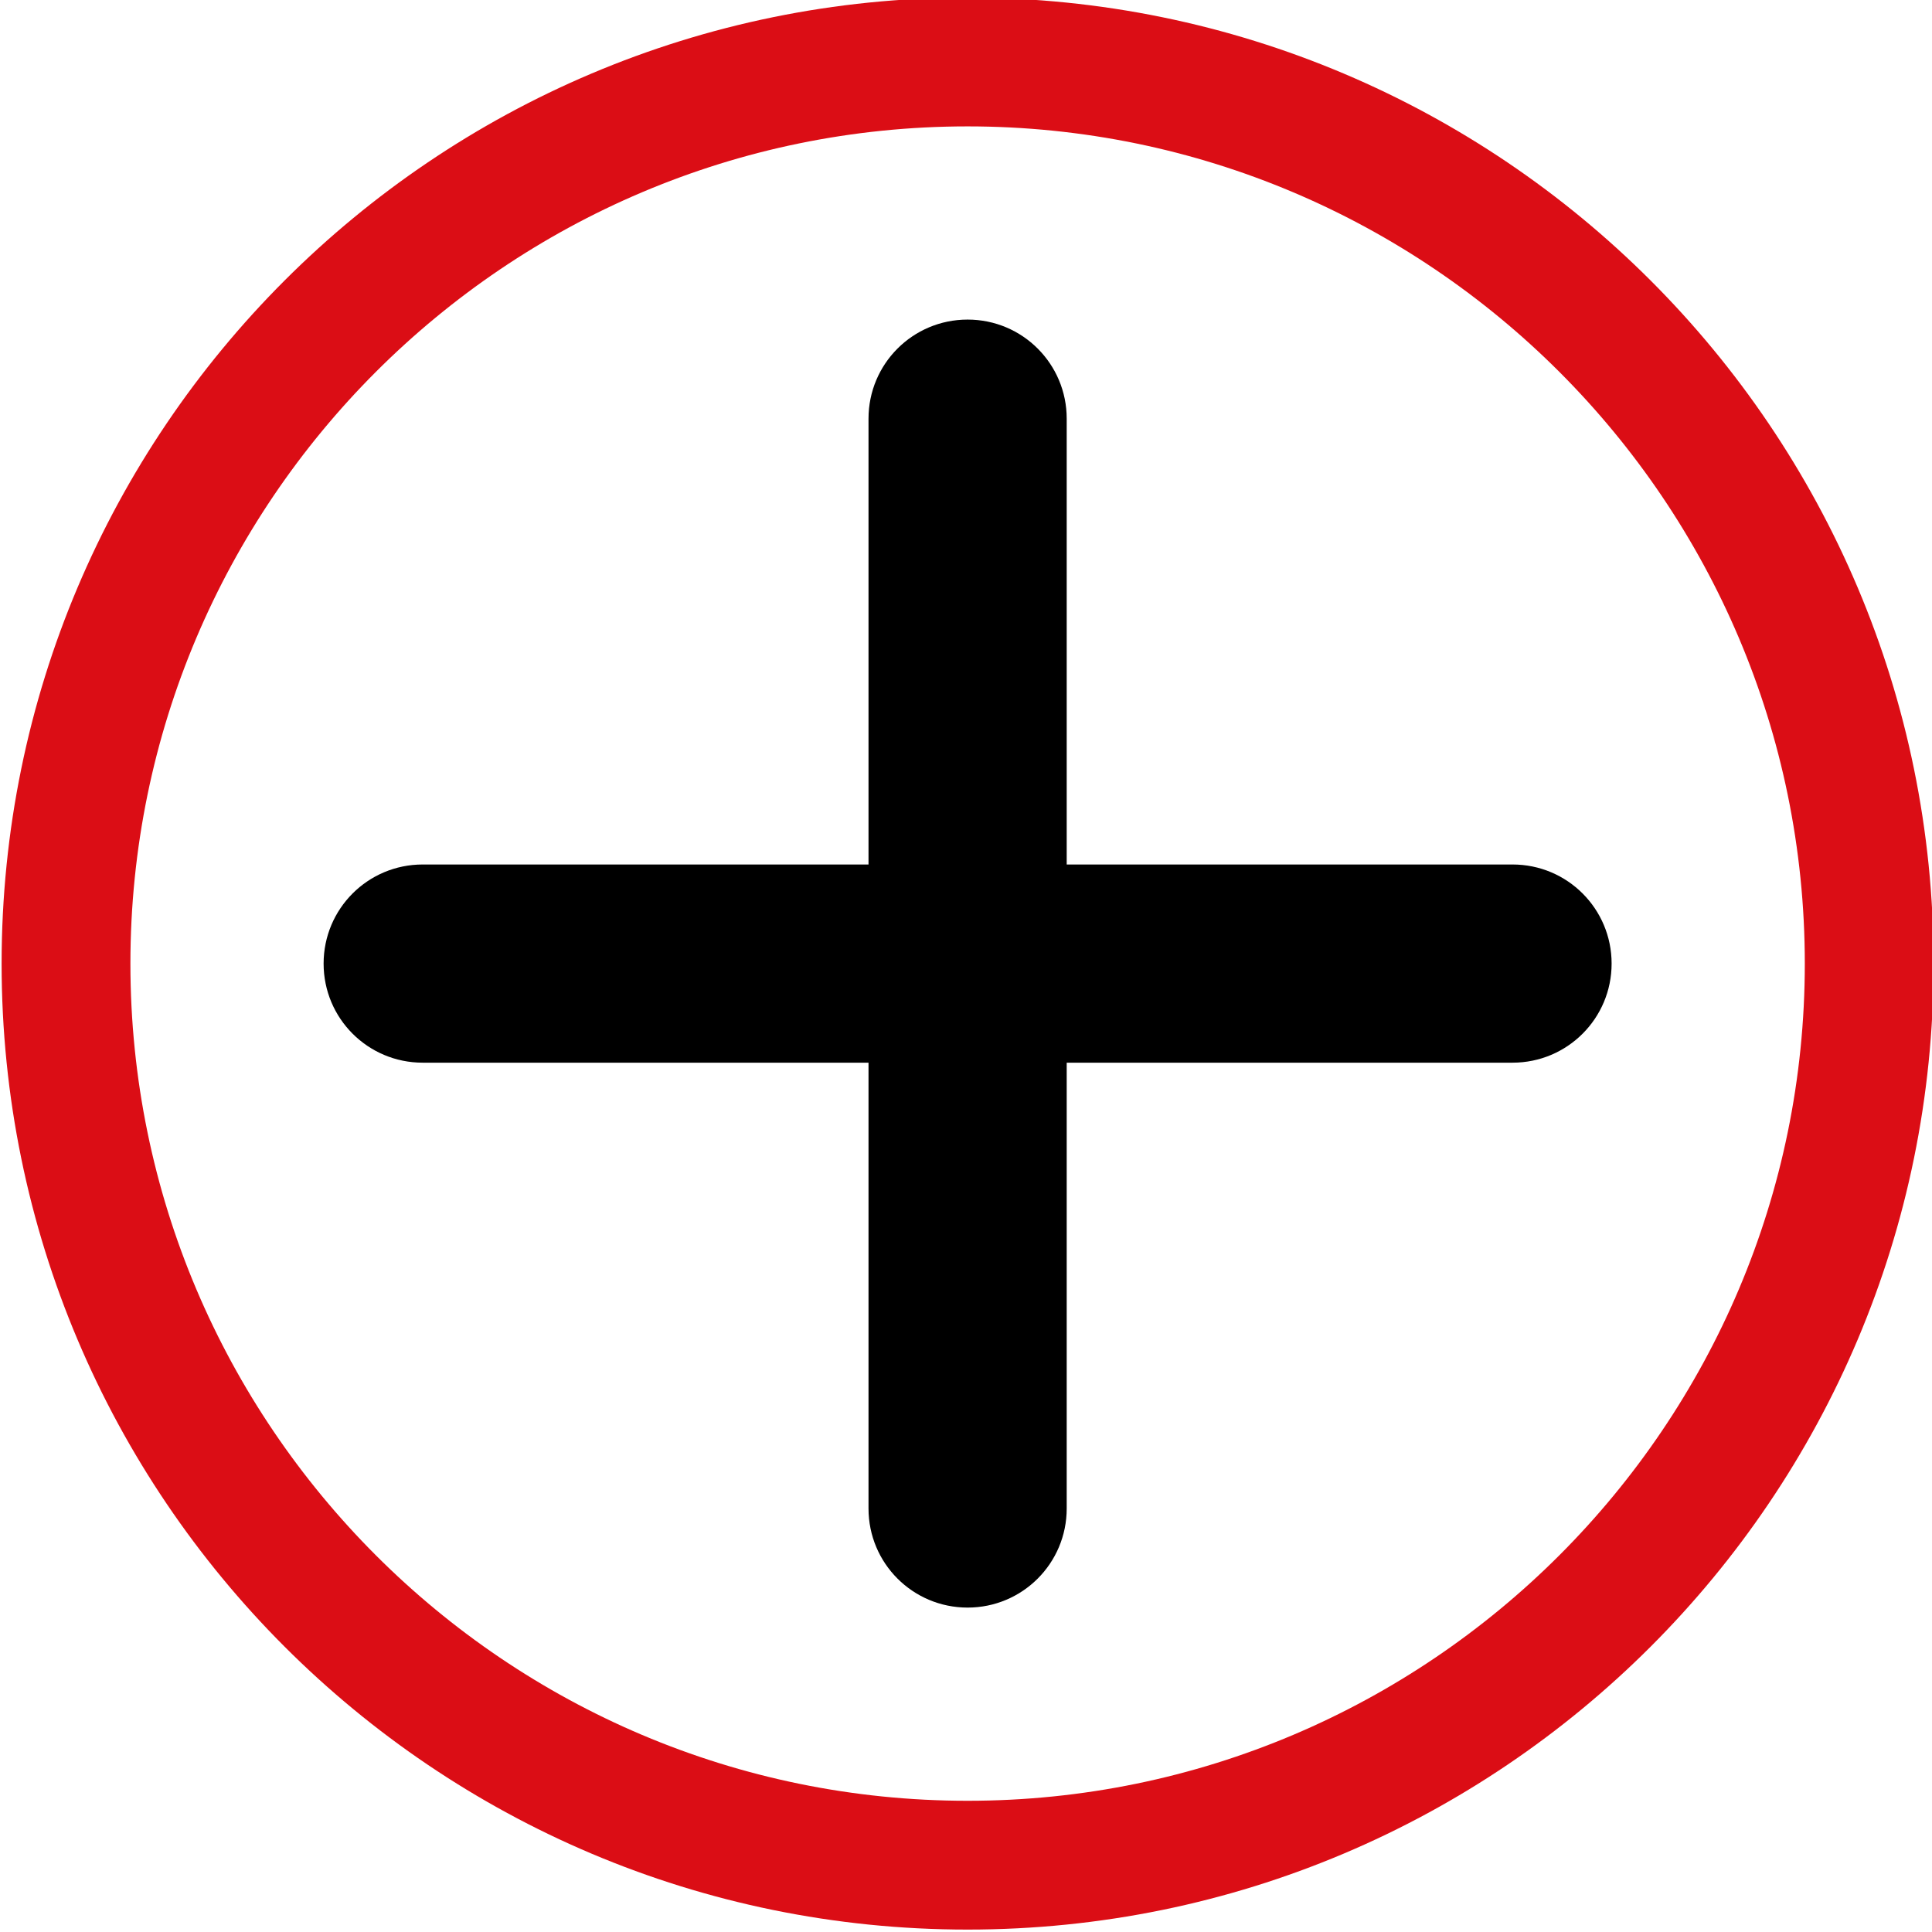 <?xml version="1.0" encoding="UTF-8"?>
<svg xmlns="http://www.w3.org/2000/svg" id="Ebene_1" data-name="Ebene 1" width="240" height="240" viewBox="0 0 240 240">
  <defs>
    <style>
      .cls-1 {
        fill: #db0d15;
      }
    </style>
  </defs>
  <path d="m132.51,52.01c0-6.81-5.5-12.31-12.31-12.31s-12.31,5.5-12.31,12.31v55.38h-55.38c-6.81,0-12.31,5.5-12.31,12.31s5.5,12.31,12.31,12.31h55.38v55.38c0,6.81,5.5,12.31,12.31,12.31s12.31-5.5,12.31-12.31v-55.38h55.38c6.81,0,12.31-5.5,12.31-12.31s-5.5-12.31-12.31-12.31h-55.38v-55.38Z"></path>
  <path class="cls-1" d="m120.2,15.7c57.35,0,104,46.65,104,104s-46.65,104-104,104S16.2,177.05,16.2,119.7,62.85,15.7,120.2,15.7m0-16C53.93-.3.2,53.43.2,119.7s53.73,120,120,120,120-53.73,120-120S186.47-.3,120.2-.3h0Z"></path>
</svg>
